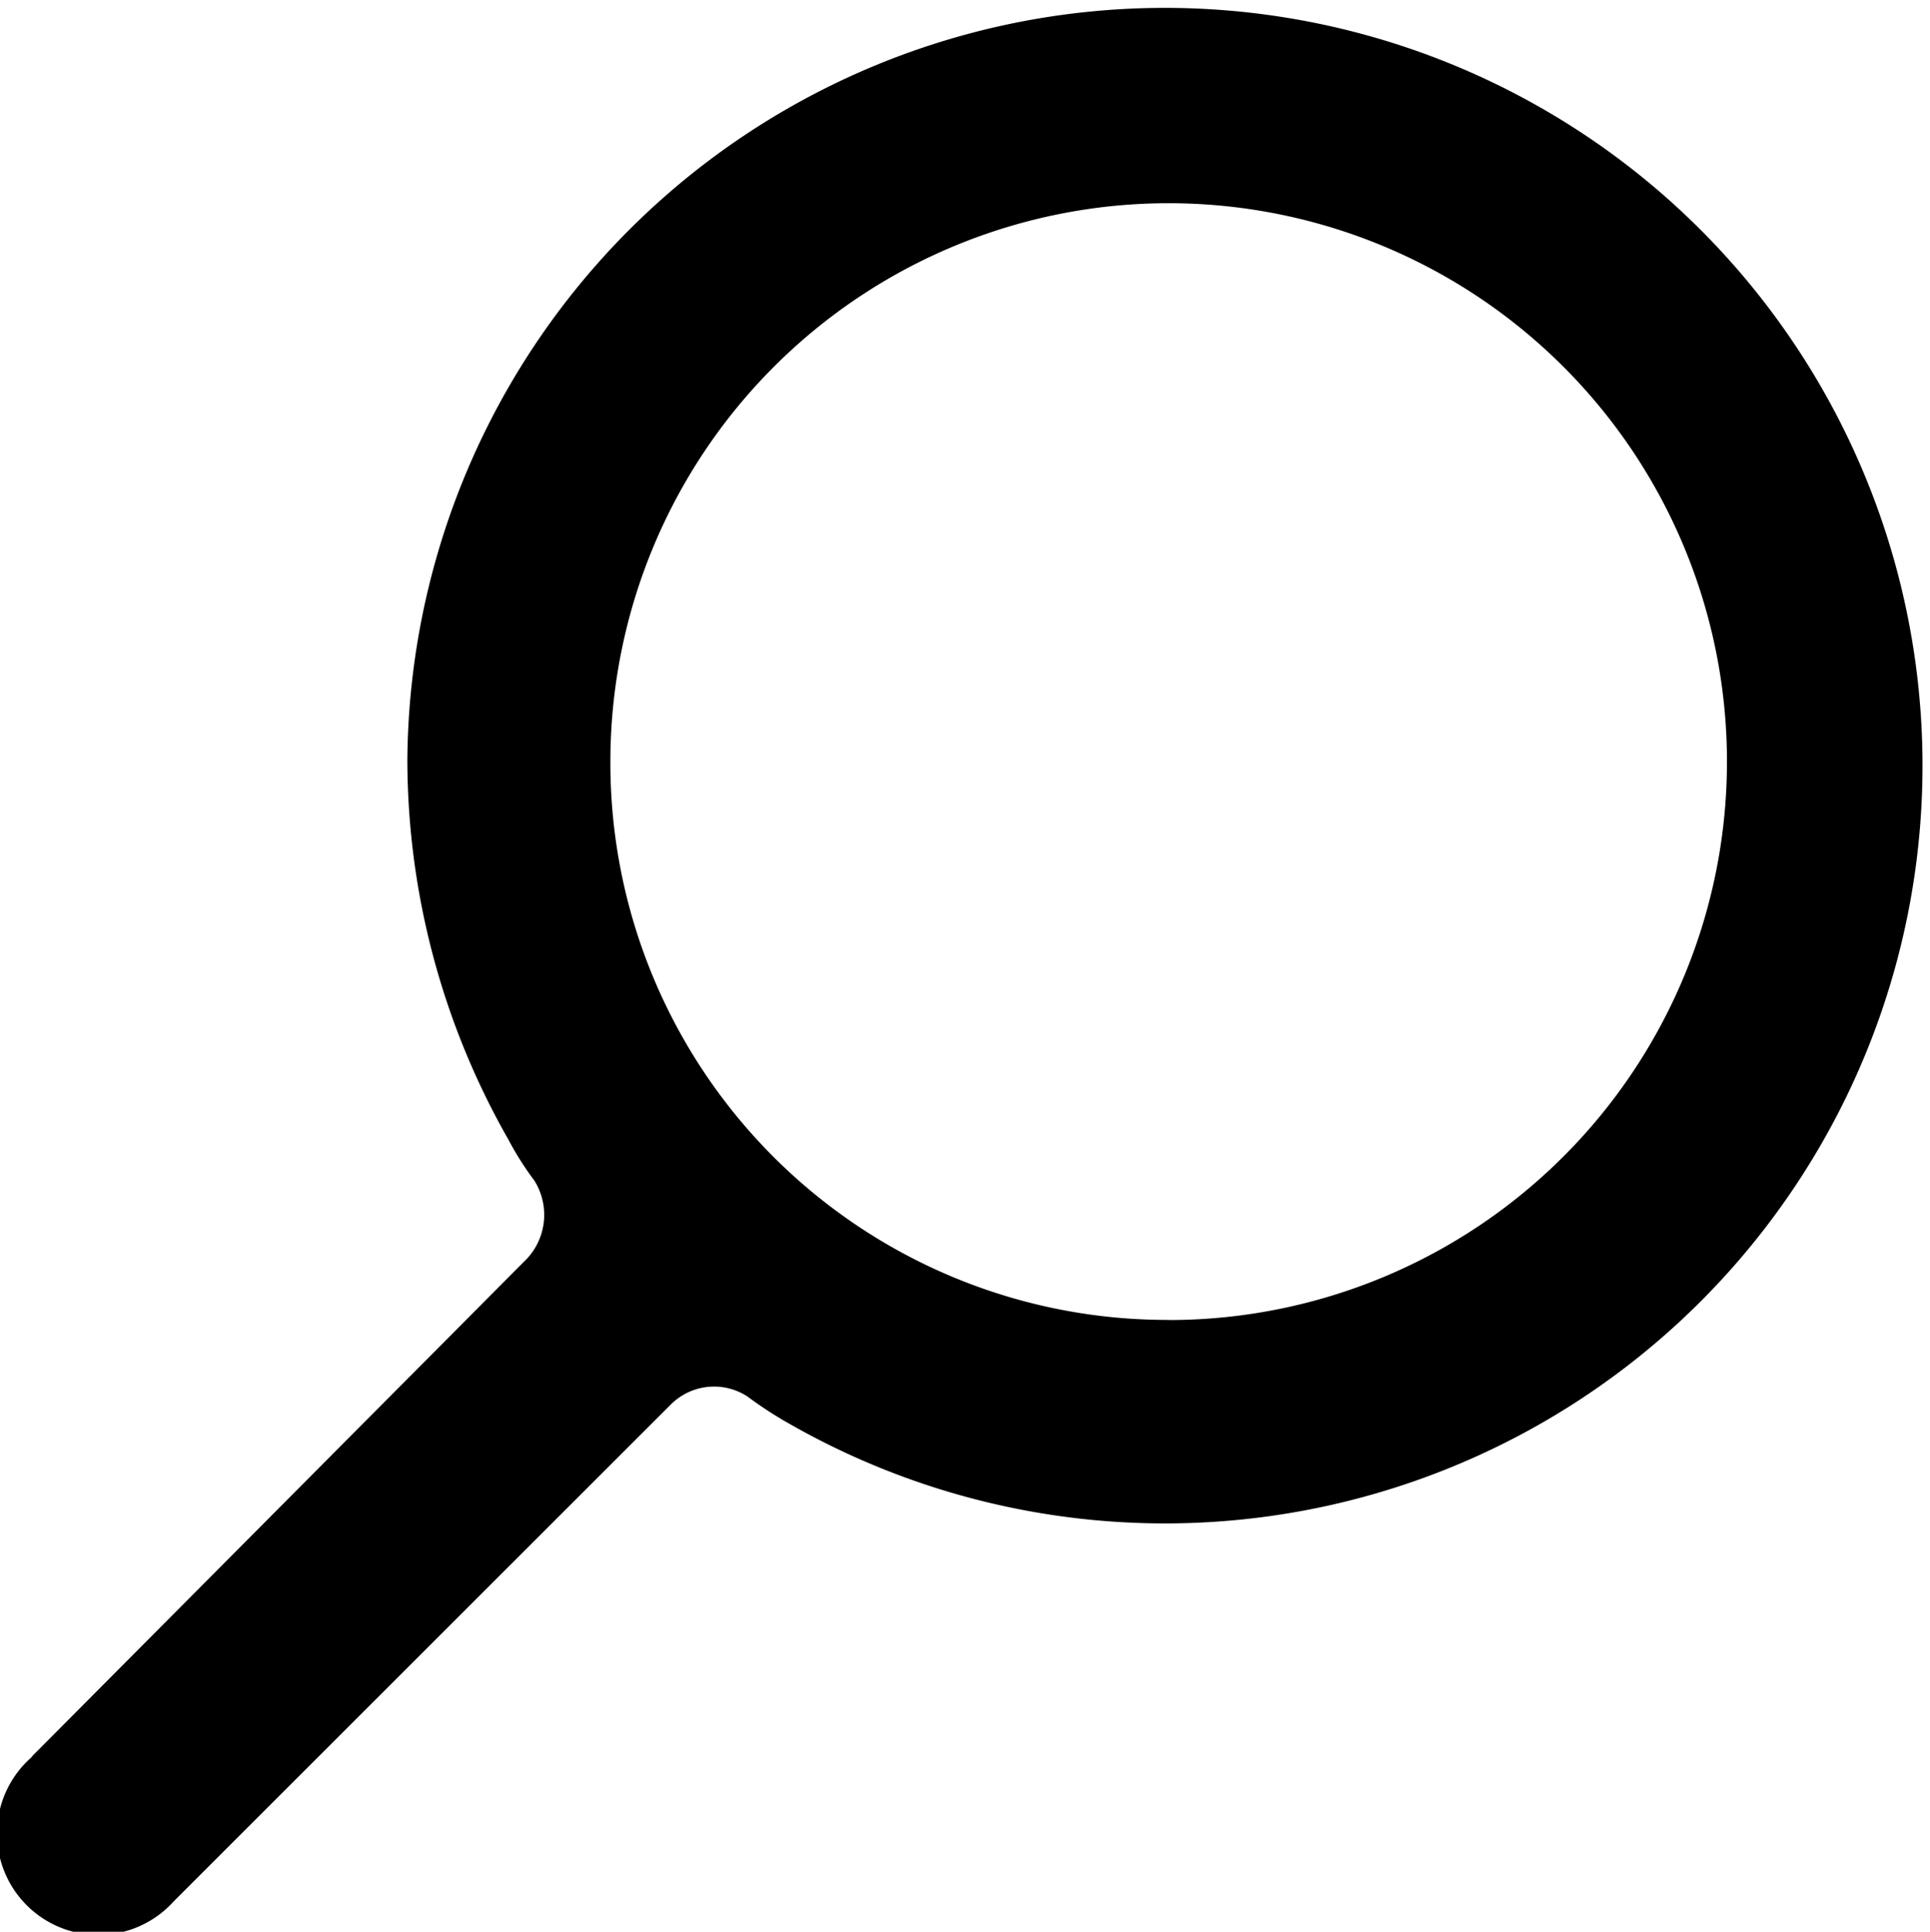 <svg id="Group_1" data-name="Group 1" xmlns="http://www.w3.org/2000/svg" xmlns:xlink="http://www.w3.org/1999/xlink" width="15" height="15.01" viewBox="0 0 15 15.01">
  <defs>
    <clipPath id="clip-path">
      <rect id="Rectangle_1" data-name="Rectangle 1" width="15" height="15.01" transform="translate(0 0)" fill="none"/>
    </clipPath>
  </defs>
  <g id="Group_1-2" data-name="Group 1" transform="translate(0 0)" clip-path="url(#clip-path)">
    <path id="Path_3" data-name="Path 3" d="M.247,13.649,4.093,9.783a.5.5,0,0,0,.059-.611,2.379,2.379,0,0,1-.2-.316A5.968,5.968,0,0,1,3.166,5.9a5.888,5.888,0,1,1,2.978,5.168,3.093,3.093,0,0,1-.335-.217.475.475,0,0,0-.592.059L1.351,14.773a.788.788,0,1,1-1.1-1.124m8.836-3.392A4.339,4.339,0,1,0,4.744,5.917a4.327,4.327,0,0,0,4.339,4.339" transform="translate(0 0)"/>
  </g>
</svg>
